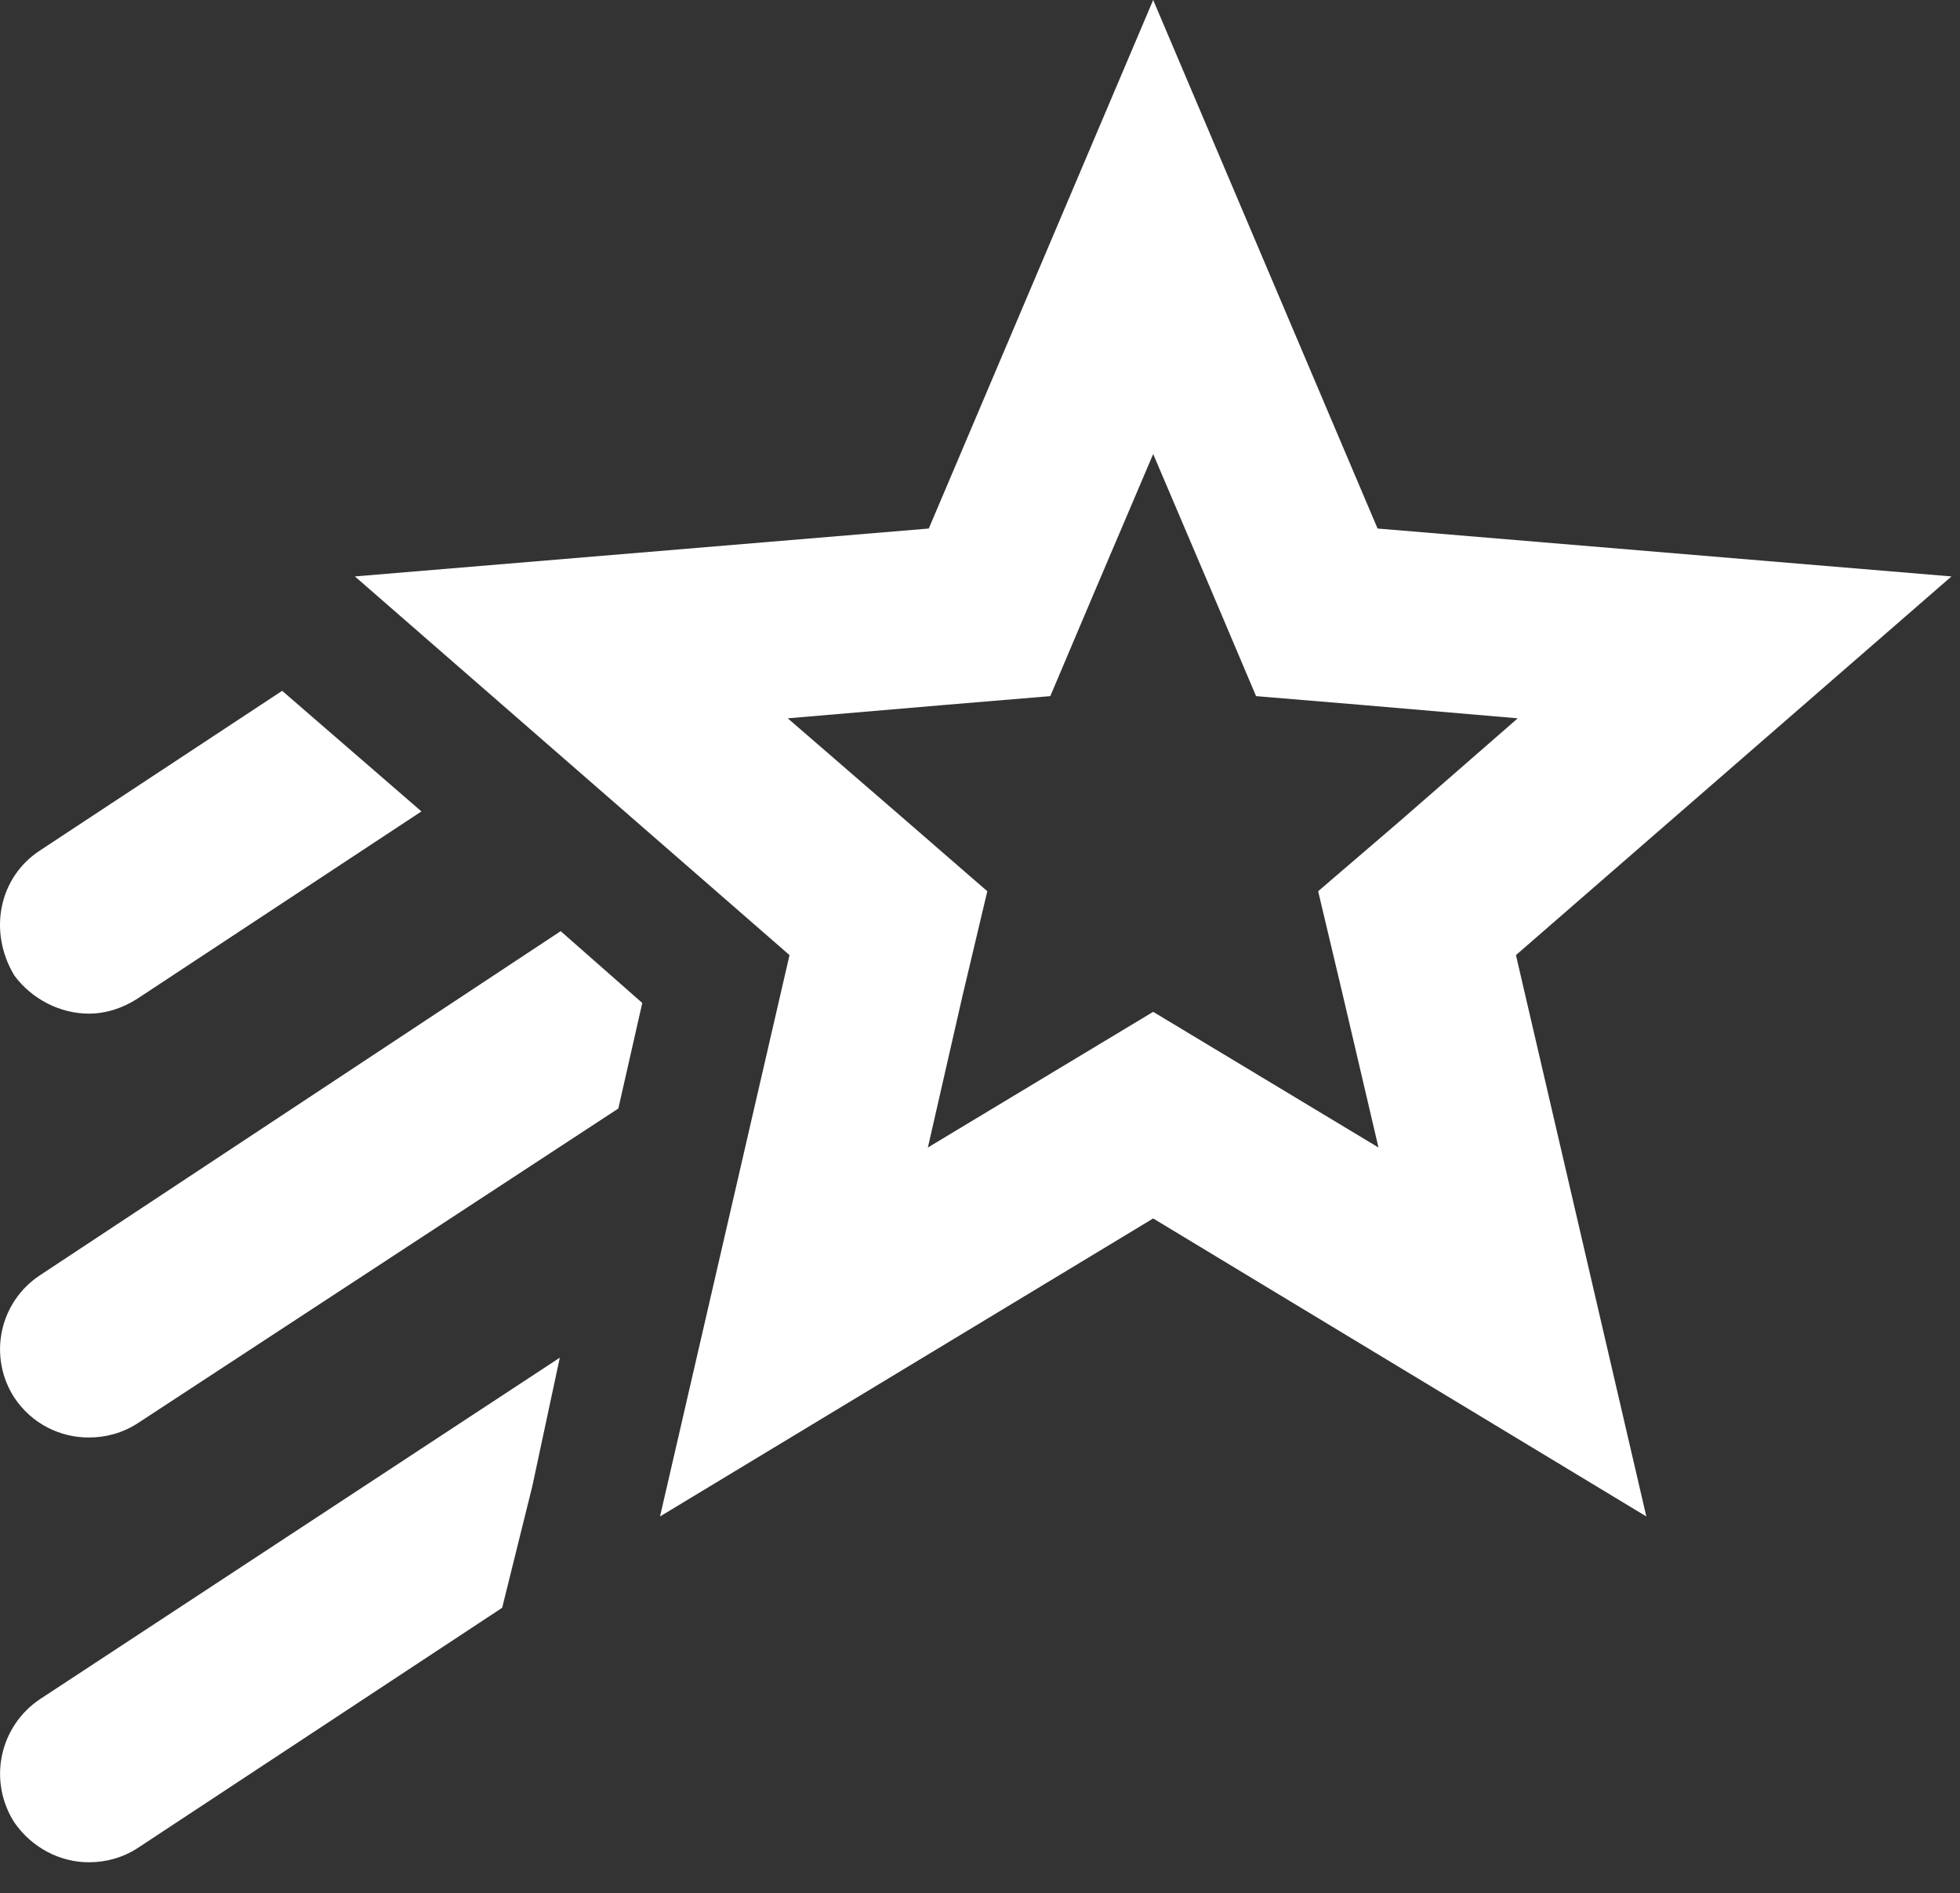 <svg width="59" height="57" viewBox="0 0 59 57" fill="none" xmlns="http://www.w3.org/2000/svg">
<rect x="0" y="0" width="59" height="57" fill="#333333" stroke="none"/>
<path d="M58.743 17.355L41.468 15.913L34.713 0L27.958 15.913L10.683 17.355L23.766 28.756L19.868 45.657L34.713 36.685L49.558 45.657L45.633 28.756L58.743 17.355ZM40.427 29.984L41.495 34.549L37.463 32.12L34.713 30.464L31.963 32.12L27.931 34.549L28.973 29.984L29.72 26.833L27.291 24.724L23.713 21.627L28.412 21.226L31.616 20.959L32.871 17.996L34.713 13.67L36.555 17.996L37.81 20.959L41.014 21.226L45.687 21.627L42.136 24.724L39.679 26.833L40.427 29.984ZM0.431 29.37C-0.368 28.035 -0.026 26.406 1.205 25.605L8.494 20.799L12.686 24.43L4.142 30.064C3.688 30.358 3.181 30.518 2.673 30.518C1.819 30.518 0.965 30.091 0.431 29.37ZM1.205 51.157L16.851 40.877L16.023 44.749L15.116 48.407L4.142 55.642C3.688 55.936 3.181 56.069 2.673 56.069C1.819 56.069 0.965 55.642 0.431 54.868C0.048 54.271 -0.086 53.548 0.059 52.854C0.204 52.16 0.615 51.55 1.205 51.157ZM16.878 28.035L19.334 30.197L18.613 33.375L4.142 42.853C3.688 43.147 3.181 43.28 2.673 43.28C1.819 43.28 0.965 42.88 0.431 42.079C0.047 41.487 -0.087 40.767 0.058 40.077C0.203 39.386 0.615 38.782 1.205 38.394L16.878 28.035Z" fill="white"/>
</svg>
